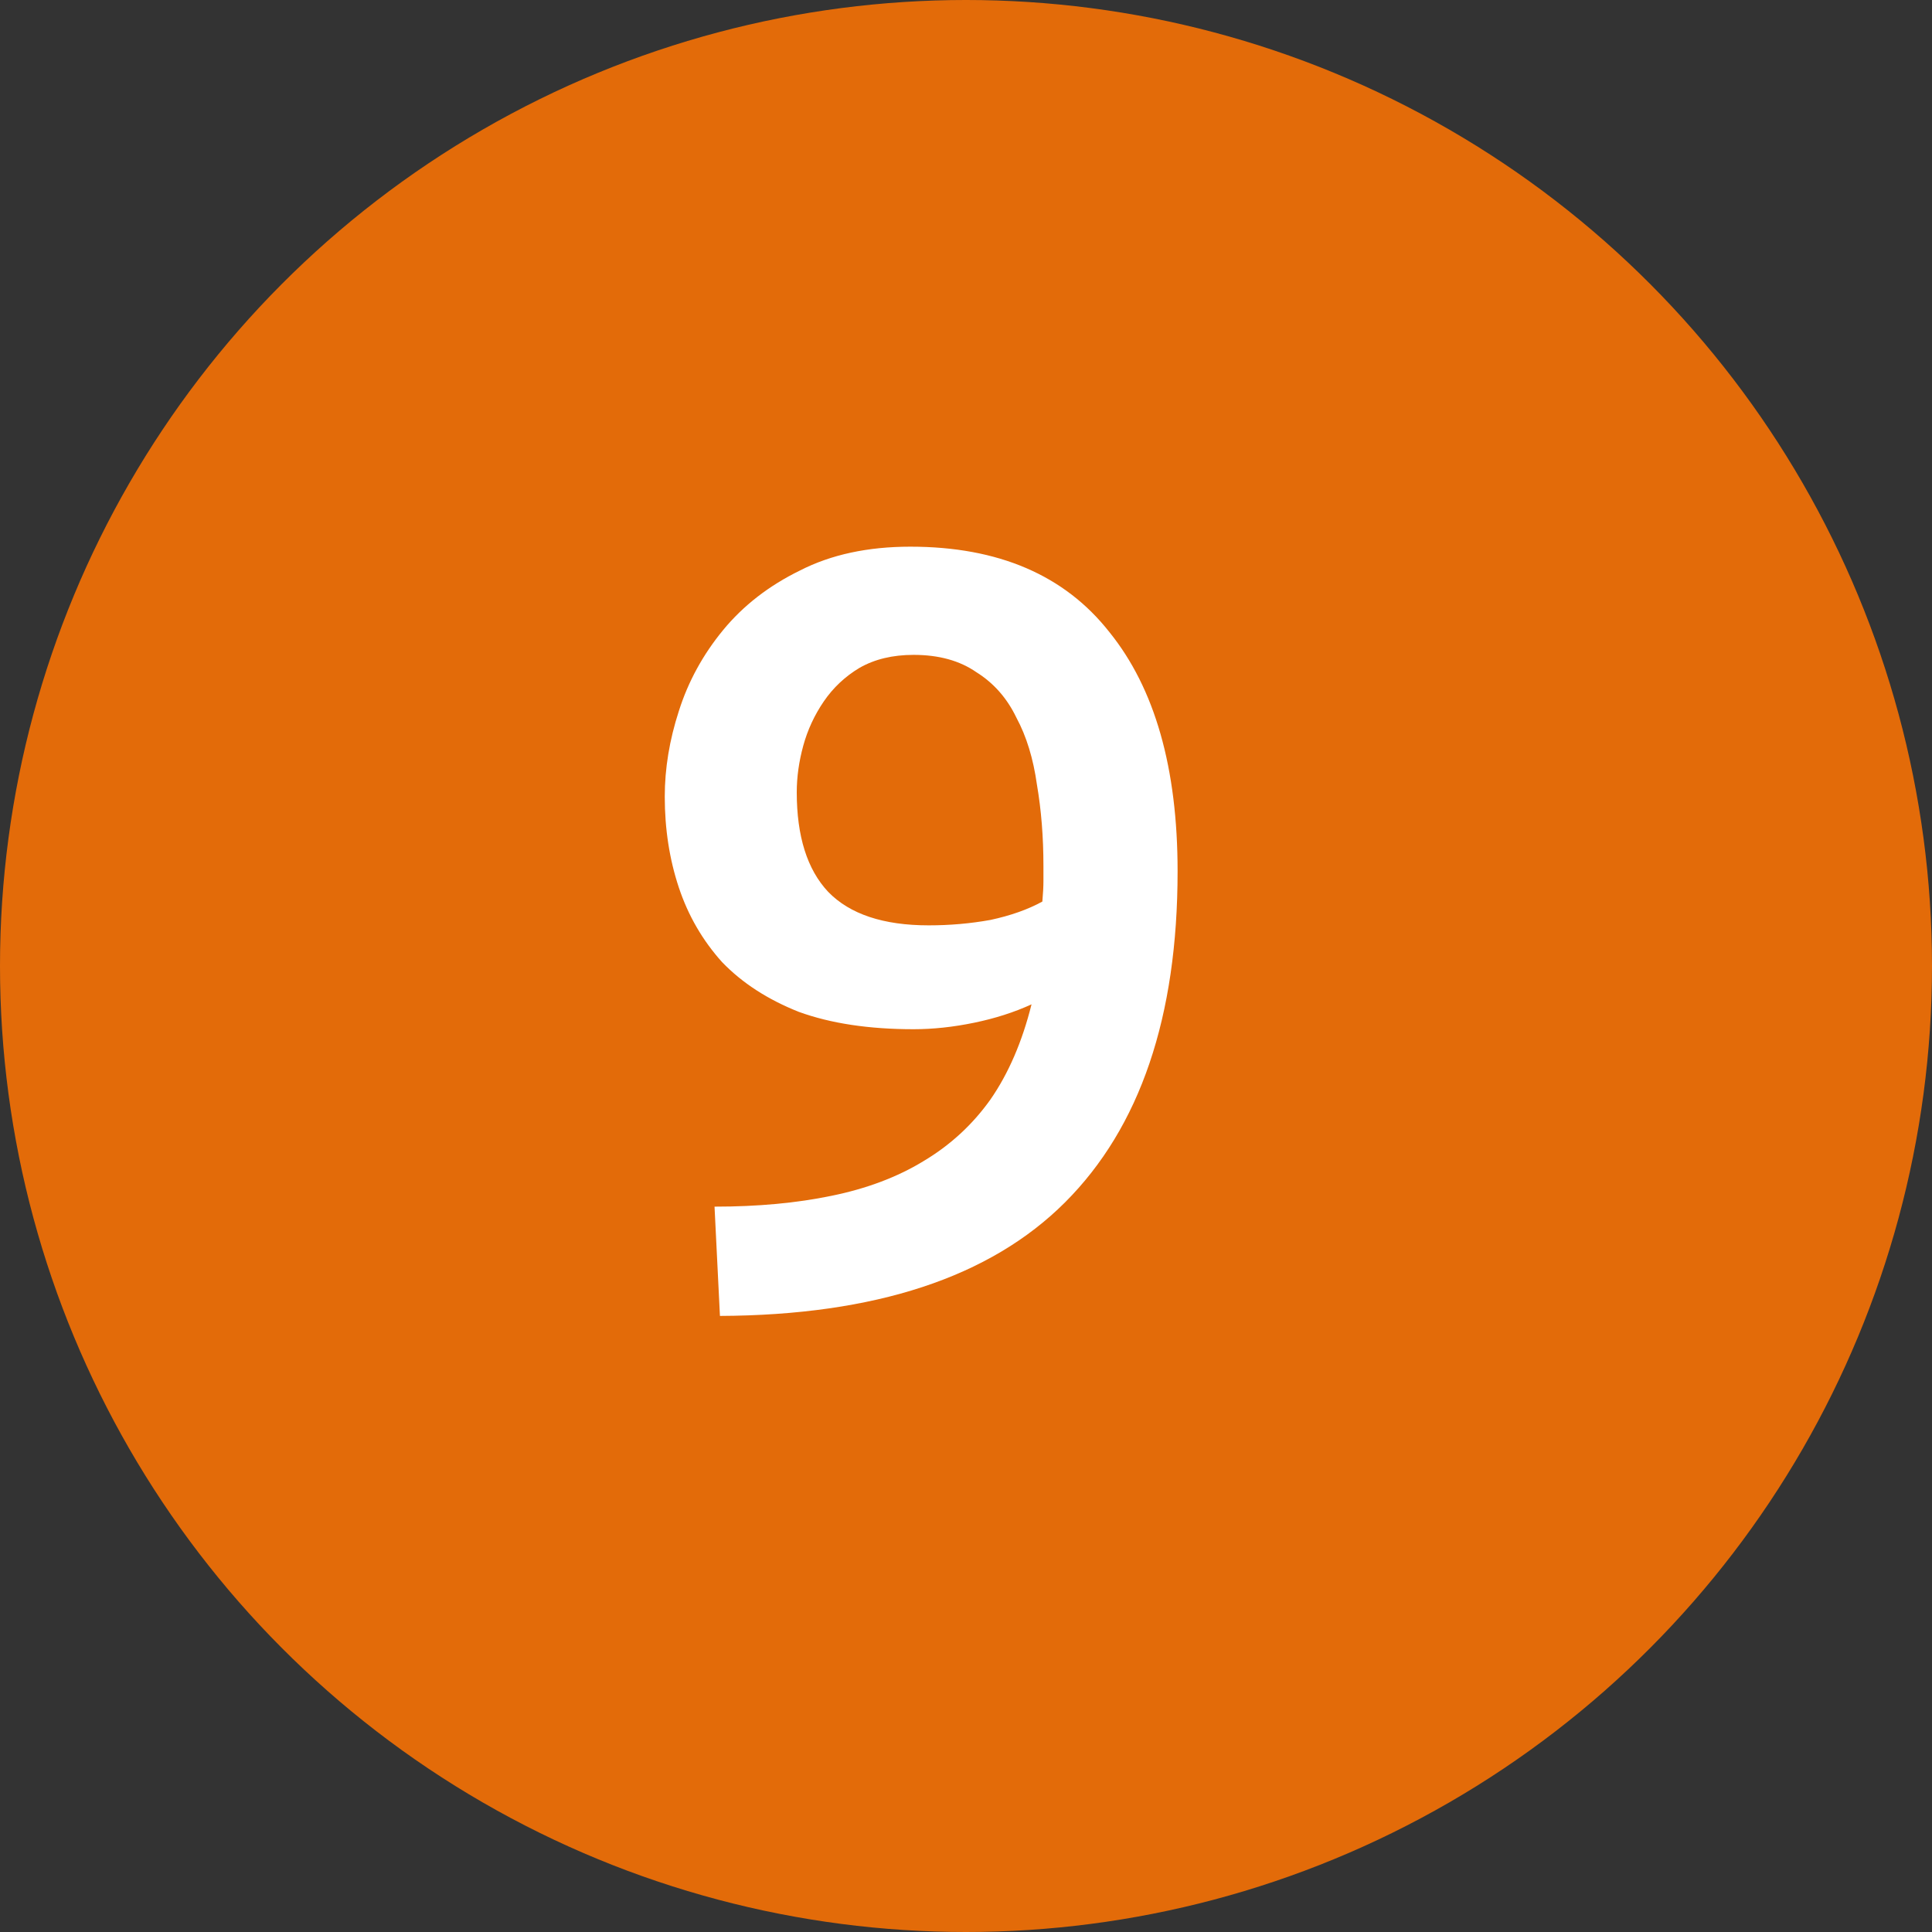 <svg width="25" height="25" viewBox="0 0 25 25" fill="none" xmlns="http://www.w3.org/2000/svg">
<rect x="0" y="0" width="25" height="25" fill="#333333" stroke="none"/>
<circle cx="12.5" cy="12.5" r="12.5" fill="#E36B09"/>
<path d="M12.018 11.974C12.289 11.974 12.555 11.951 12.816 11.904C13.077 11.848 13.301 11.769 13.488 11.666C13.497 11.563 13.502 11.475 13.502 11.4C13.502 11.325 13.502 11.26 13.502 11.204C13.502 10.831 13.474 10.481 13.418 10.154C13.371 9.818 13.283 9.529 13.152 9.286C13.031 9.034 12.858 8.838 12.634 8.698C12.419 8.549 12.149 8.474 11.822 8.474C11.551 8.474 11.318 8.53 11.122 8.642C10.935 8.754 10.781 8.899 10.66 9.076C10.539 9.253 10.45 9.445 10.394 9.65C10.338 9.855 10.31 10.056 10.31 10.252C10.31 10.821 10.445 11.251 10.716 11.54C10.996 11.829 11.43 11.974 12.018 11.974ZM13.348 12.996C13.124 13.099 12.877 13.178 12.606 13.234C12.335 13.29 12.074 13.318 11.822 13.318C11.243 13.318 10.749 13.243 10.338 13.094C9.937 12.935 9.605 12.721 9.344 12.45C9.092 12.17 8.905 11.848 8.784 11.484C8.663 11.12 8.602 10.728 8.602 10.308C8.602 9.944 8.663 9.575 8.784 9.202C8.905 8.819 9.097 8.469 9.358 8.152C9.619 7.835 9.951 7.578 10.352 7.382C10.753 7.177 11.229 7.074 11.78 7.074C12.919 7.074 13.777 7.443 14.356 8.18C14.944 8.908 15.238 9.939 15.238 11.274C15.238 13.159 14.753 14.587 13.782 15.558C12.811 16.529 11.323 17.019 9.316 17.028L9.246 15.614C9.806 15.614 10.31 15.567 10.758 15.474C11.215 15.381 11.612 15.231 11.948 15.026C12.293 14.821 12.583 14.555 12.816 14.228C13.049 13.892 13.227 13.481 13.348 12.996Z" fill="white"/>
</svg>
